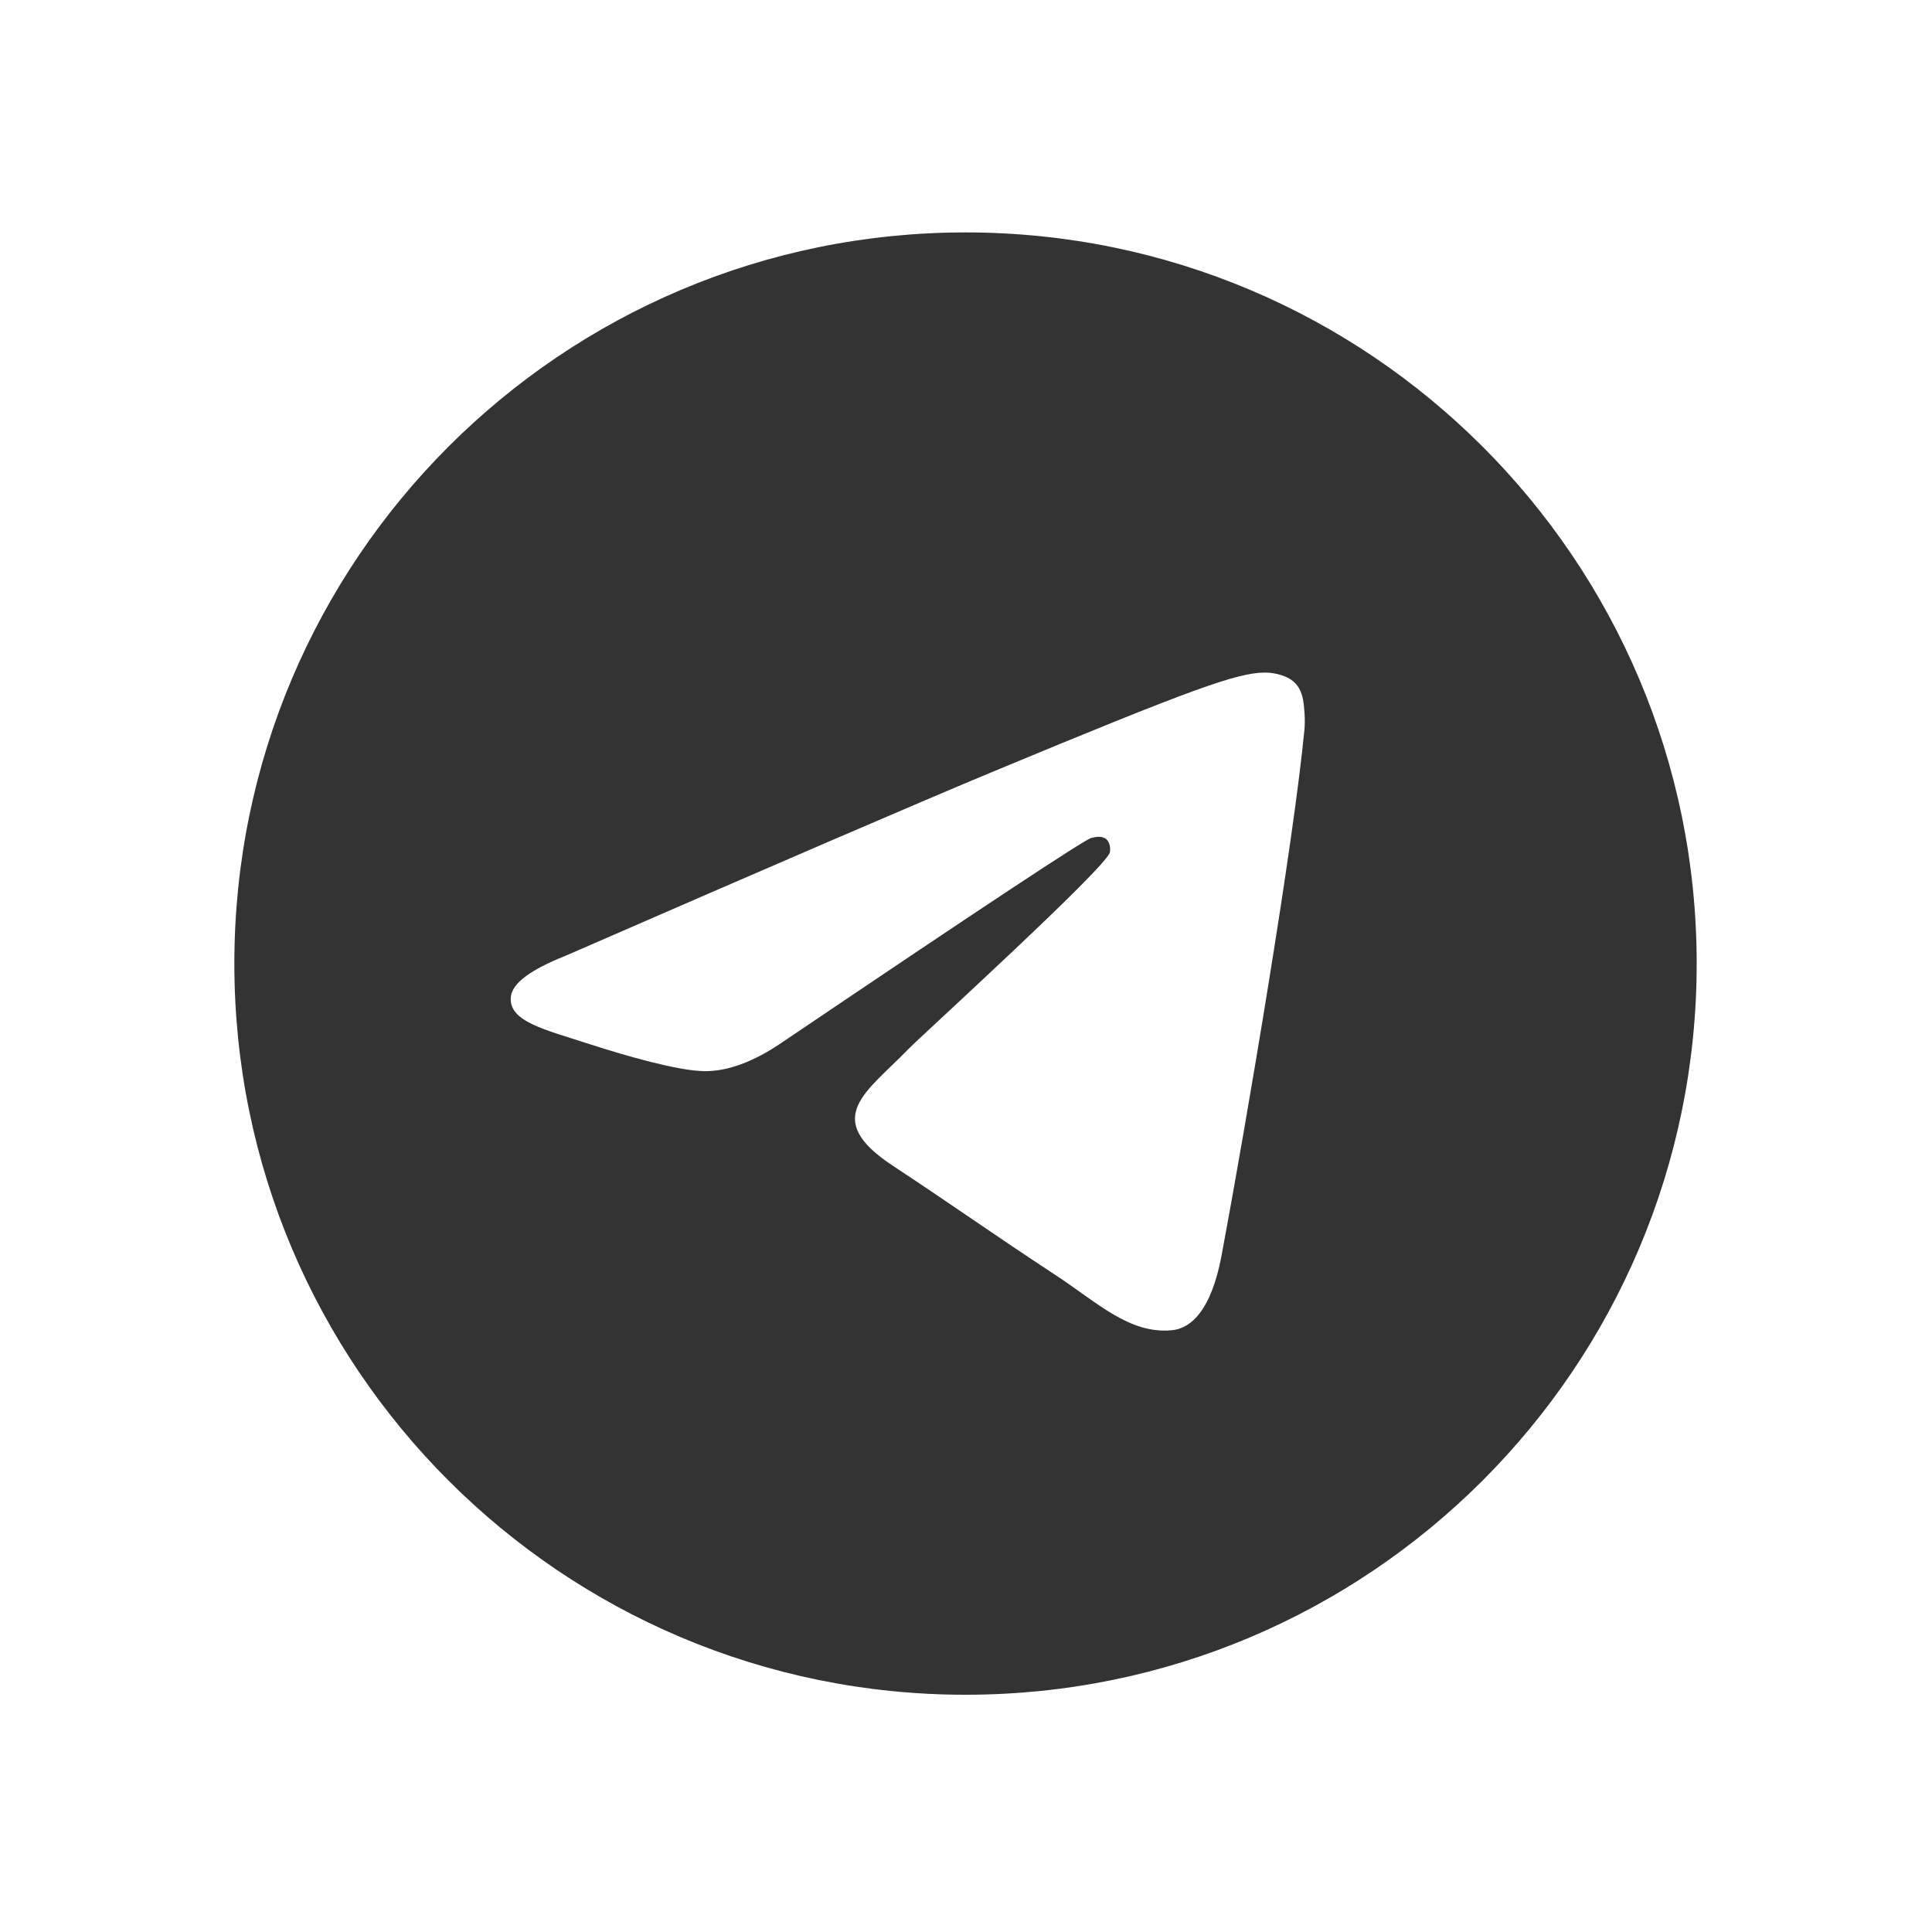 <svg width="40" height="40" viewBox="0 0 40 40" fill="none" xmlns="http://www.w3.org/2000/svg">
<rect x="0" y="0" width="40" height="40" fill="#333333" stroke="none"/>
<g clip-path="url(#clip0_314_687)">
<path d="M0 0V40H40V0H0ZM19.99 35.088C11.63 35.088 4.852 28.31 4.852 19.95C4.852 11.59 11.63 4.812 19.99 4.812C28.35 4.812 35.128 11.588 35.128 19.95C35.128 28.312 28.35 35.088 19.99 35.088ZM27.007 15.107C26.778 17.5 25.793 23.31 25.292 25.99C25.08 27.125 24.662 27.505 24.257 27.542C23.378 27.622 22.71 26.96 21.858 26.402C20.527 25.528 19.773 24.985 18.48 24.132C16.985 23.147 17.953 22.605 18.807 21.72C19.028 21.488 22.903 17.965 22.978 17.647C22.988 17.607 22.997 17.458 22.908 17.378C22.82 17.298 22.688 17.327 22.595 17.348C22.462 17.378 20.333 18.785 16.21 21.57C15.607 21.985 15.058 22.187 14.568 22.177C14.028 22.165 12.988 21.87 12.215 21.62C11.267 21.312 10.513 21.148 10.578 20.627C10.613 20.353 10.988 20.075 11.705 19.79C16.118 17.867 19.06 16.6 20.533 15.987C24.738 14.238 25.612 13.933 26.18 13.925C26.305 13.923 26.585 13.953 26.767 14.1C26.92 14.223 26.962 14.392 26.982 14.51C27.002 14.628 27.027 14.897 27.007 15.107Z" fill="white"/>
</g>
<defs>
<clipPath id="clip0_314_687">
<rect width="40" height="40" fill="white"/>
</clipPath>
</defs>
</svg>
